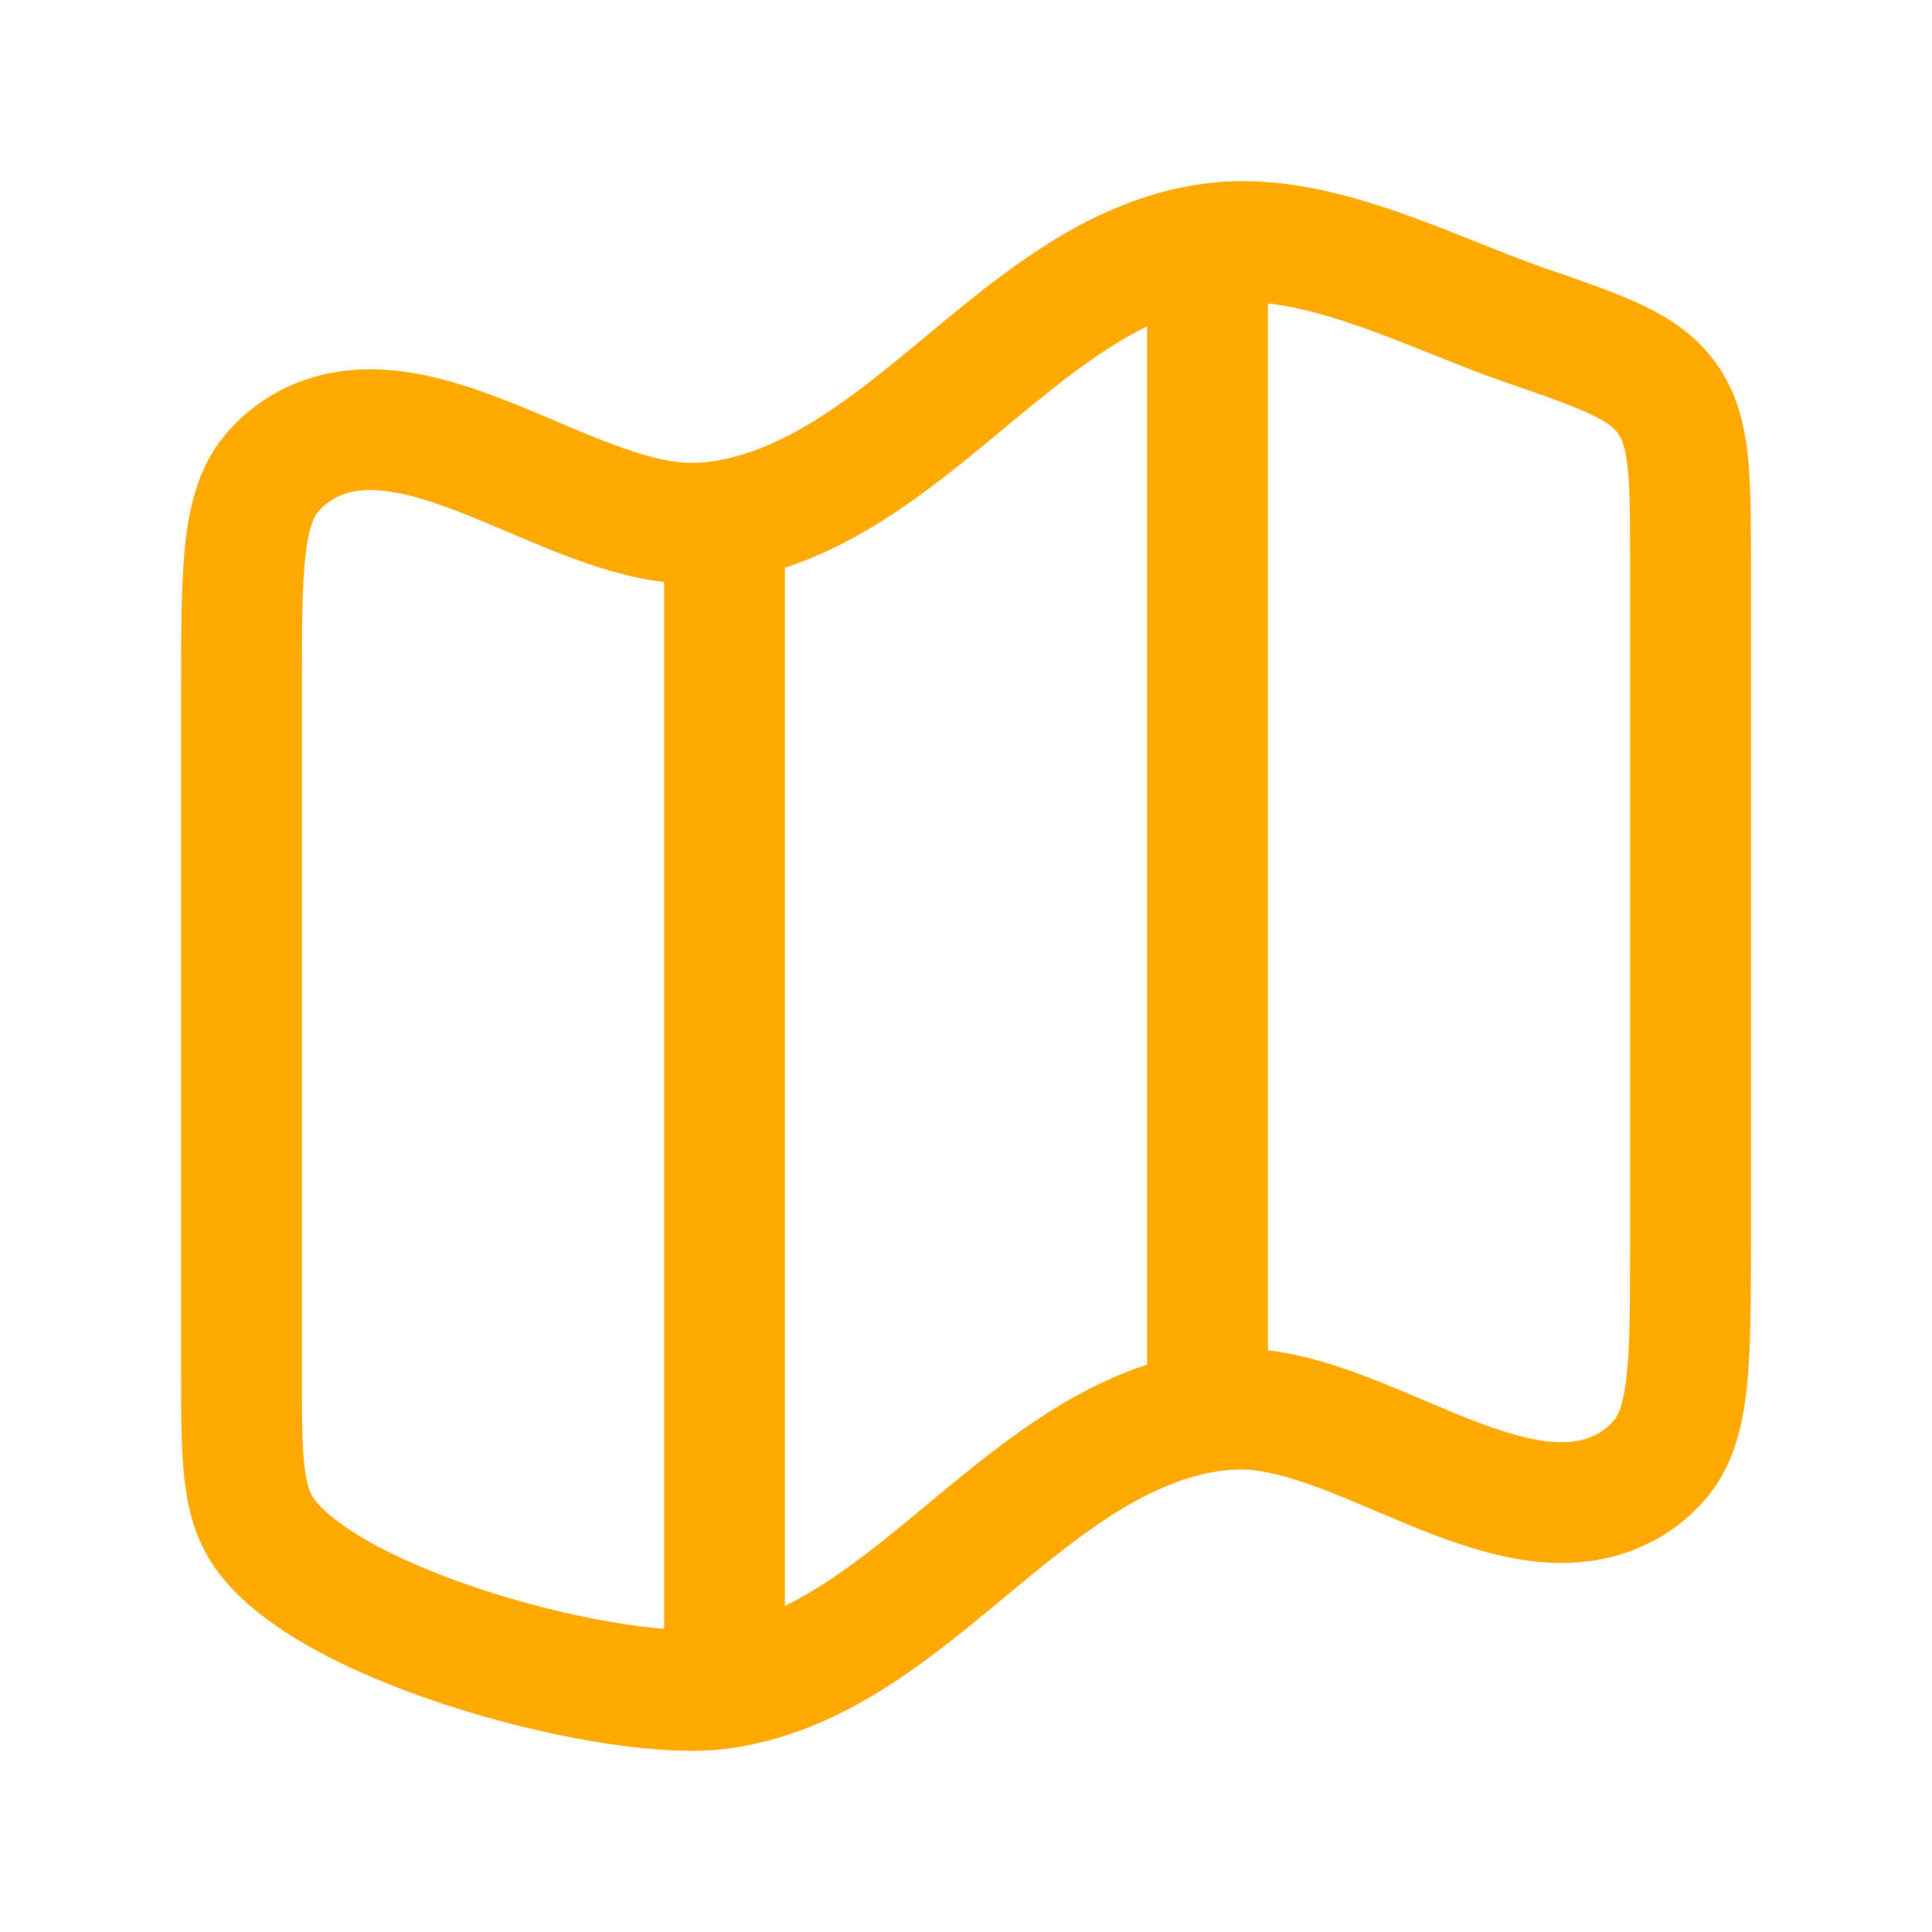 <?xml version="1.0" encoding="UTF-8"?> <svg xmlns="http://www.w3.org/2000/svg" width="18" height="18" viewBox="0 0 18 18" fill="none"><path d="M6.75 4.906V15.597M11.25 2.386V13.077M2.25 6.445C2.25 5.299 2.25 4.727 2.545 4.393C2.649 4.274 2.776 4.18 2.917 4.114C3.979 3.625 5.372 4.914 6.495 4.874C6.643 4.869 6.79 4.848 6.935 4.813C8.573 4.411 9.599 2.503 11.284 2.27C12.249 2.135 13.309 2.719 14.212 3.031C14.954 3.287 15.325 3.415 15.538 3.721C15.75 4.026 15.75 4.432 15.75 5.242V11.559C15.75 12.703 15.75 13.276 15.455 13.61C15.352 13.728 15.225 13.823 15.082 13.888C14.021 14.378 12.629 13.09 11.505 13.129C11.357 13.135 11.209 13.155 11.065 13.19C9.427 13.591 8.401 15.5 6.716 15.733C5.755 15.867 3.081 15.171 2.462 14.282C2.25 13.977 2.25 13.572 2.25 12.76V6.445Z" stroke="#FEA900" stroke-width="1.125" stroke-linecap="round" stroke-linejoin="round"></path></svg> 